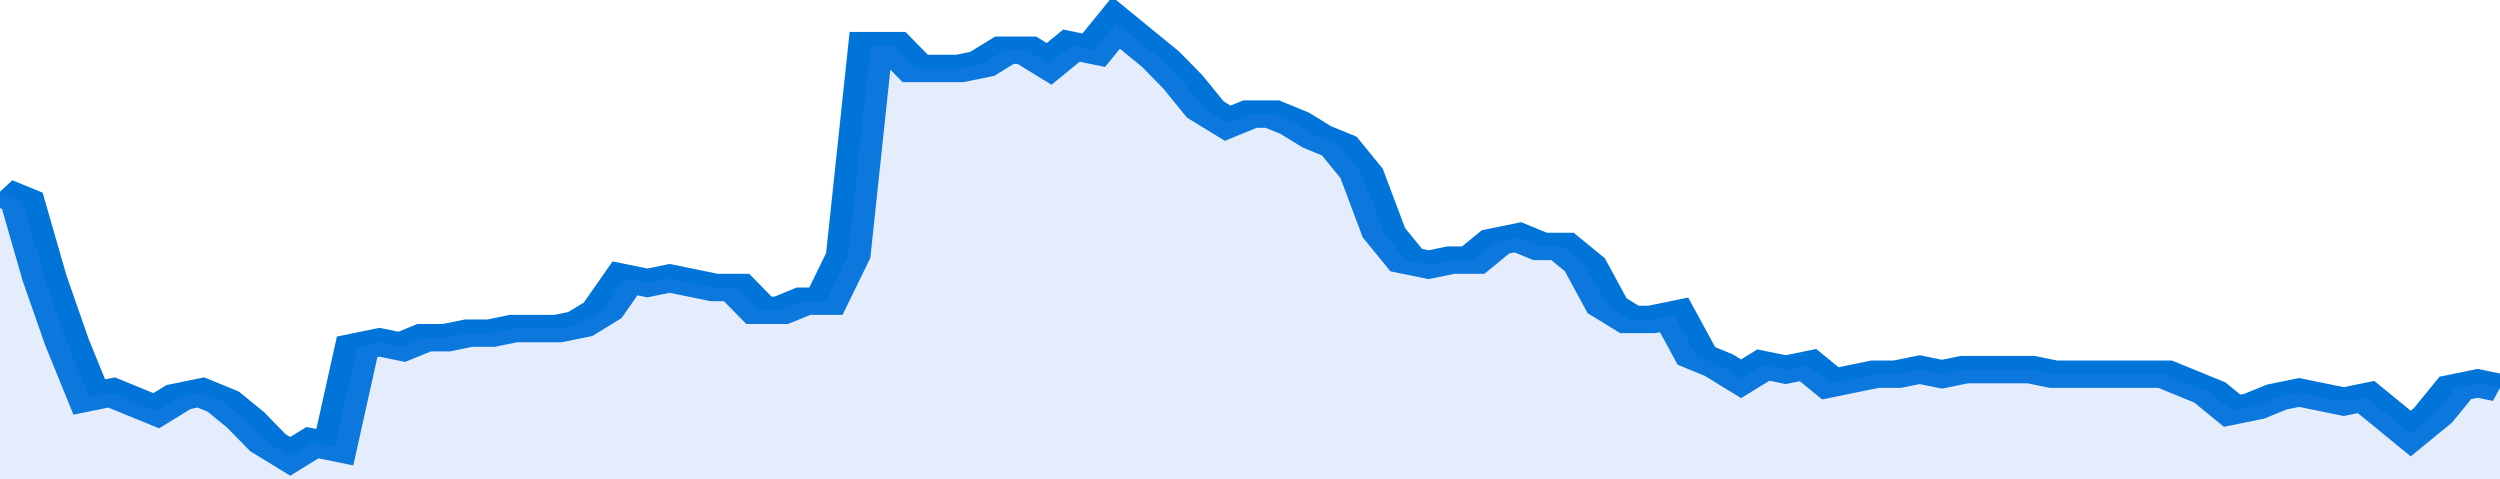 <svg xmlns="http://www.w3.org/2000/svg" viewBox="0 0 336 105" width="120" height="23" preserveAspectRatio="none">
				 <polyline fill="none" stroke="#0074d9" stroke-width="6" points="0, 42 3, 44 6, 61 9, 75 12, 87 15, 86 18, 88 21, 90 24, 87 27, 86 30, 88 33, 92 36, 97 39, 100 42, 97 45, 98 48, 76 51, 75 54, 76 57, 74 60, 74 63, 73 66, 73 69, 72 72, 72 75, 72 78, 71 81, 68 84, 61 87, 62 90, 61 93, 62 96, 63 99, 63 102, 68 105, 68 108, 66 111, 66 114, 56 117, 10 120, 10 123, 15 126, 15 129, 15 132, 14 135, 11 138, 11 141, 14 144, 10 147, 11 150, 5 153, 9 156, 13 159, 18 162, 24 165, 27 168, 25 171, 25 174, 27 177, 30 180, 32 183, 38 186, 51 189, 57 192, 58 195, 57 198, 57 201, 53 204, 52 207, 54 210, 54 213, 58 216, 67 219, 70 222, 70 225, 69 228, 78 231, 80 234, 83 237, 80 240, 81 243, 80 246, 84 249, 83 252, 82 255, 82 258, 81 261, 82 264, 81 267, 81 270, 81 273, 81 276, 82 279, 82 282, 82 285, 82 288, 82 291, 82 294, 84 297, 86 300, 90 303, 89 306, 87 309, 86 312, 87 315, 88 318, 87 321, 91 324, 95 327, 91 330, 85 333, 84 336, 85 336, 85 "> </polyline>
				 <polygon fill="#5085ec" opacity="0.15" points="0, 105 0, 42 3, 44 6, 61 9, 75 12, 87 15, 86 18, 88 21, 90 24, 87 27, 86 30, 88 33, 92 36, 97 39, 100 42, 97 45, 98 48, 76 51, 75 54, 76 57, 74 60, 74 63, 73 66, 73 69, 72 72, 72 75, 72 78, 71 81, 68 84, 61 87, 62 90, 61 93, 62 96, 63 99, 63 102, 68 105, 68 108, 66 111, 66 114, 56 117, 10 120, 10 123, 15 126, 15 129, 15 132, 14 135, 11 138, 11 141, 14 144, 10 147, 11 150, 5 153, 9 156, 13 159, 18 162, 24 165, 27 168, 25 171, 25 174, 27 177, 30 180, 32 183, 38 186, 51 189, 57 192, 58 195, 57 198, 57 201, 53 204, 52 207, 54 210, 54 213, 58 216, 67 219, 70 222, 70 225, 69 228, 78 231, 80 234, 83 237, 80 240, 81 243, 80 246, 84 249, 83 252, 82 255, 82 258, 81 261, 82 264, 81 267, 81 270, 81 273, 81 276, 82 279, 82 282, 82 285, 82 288, 82 291, 82 294, 84 297, 86 300, 90 303, 89 306, 87 309, 86 312, 87 315, 88 318, 87 321, 91 324, 95 327, 91 330, 85 333, 84 336, 85 336, 105 "></polygon>
			</svg>